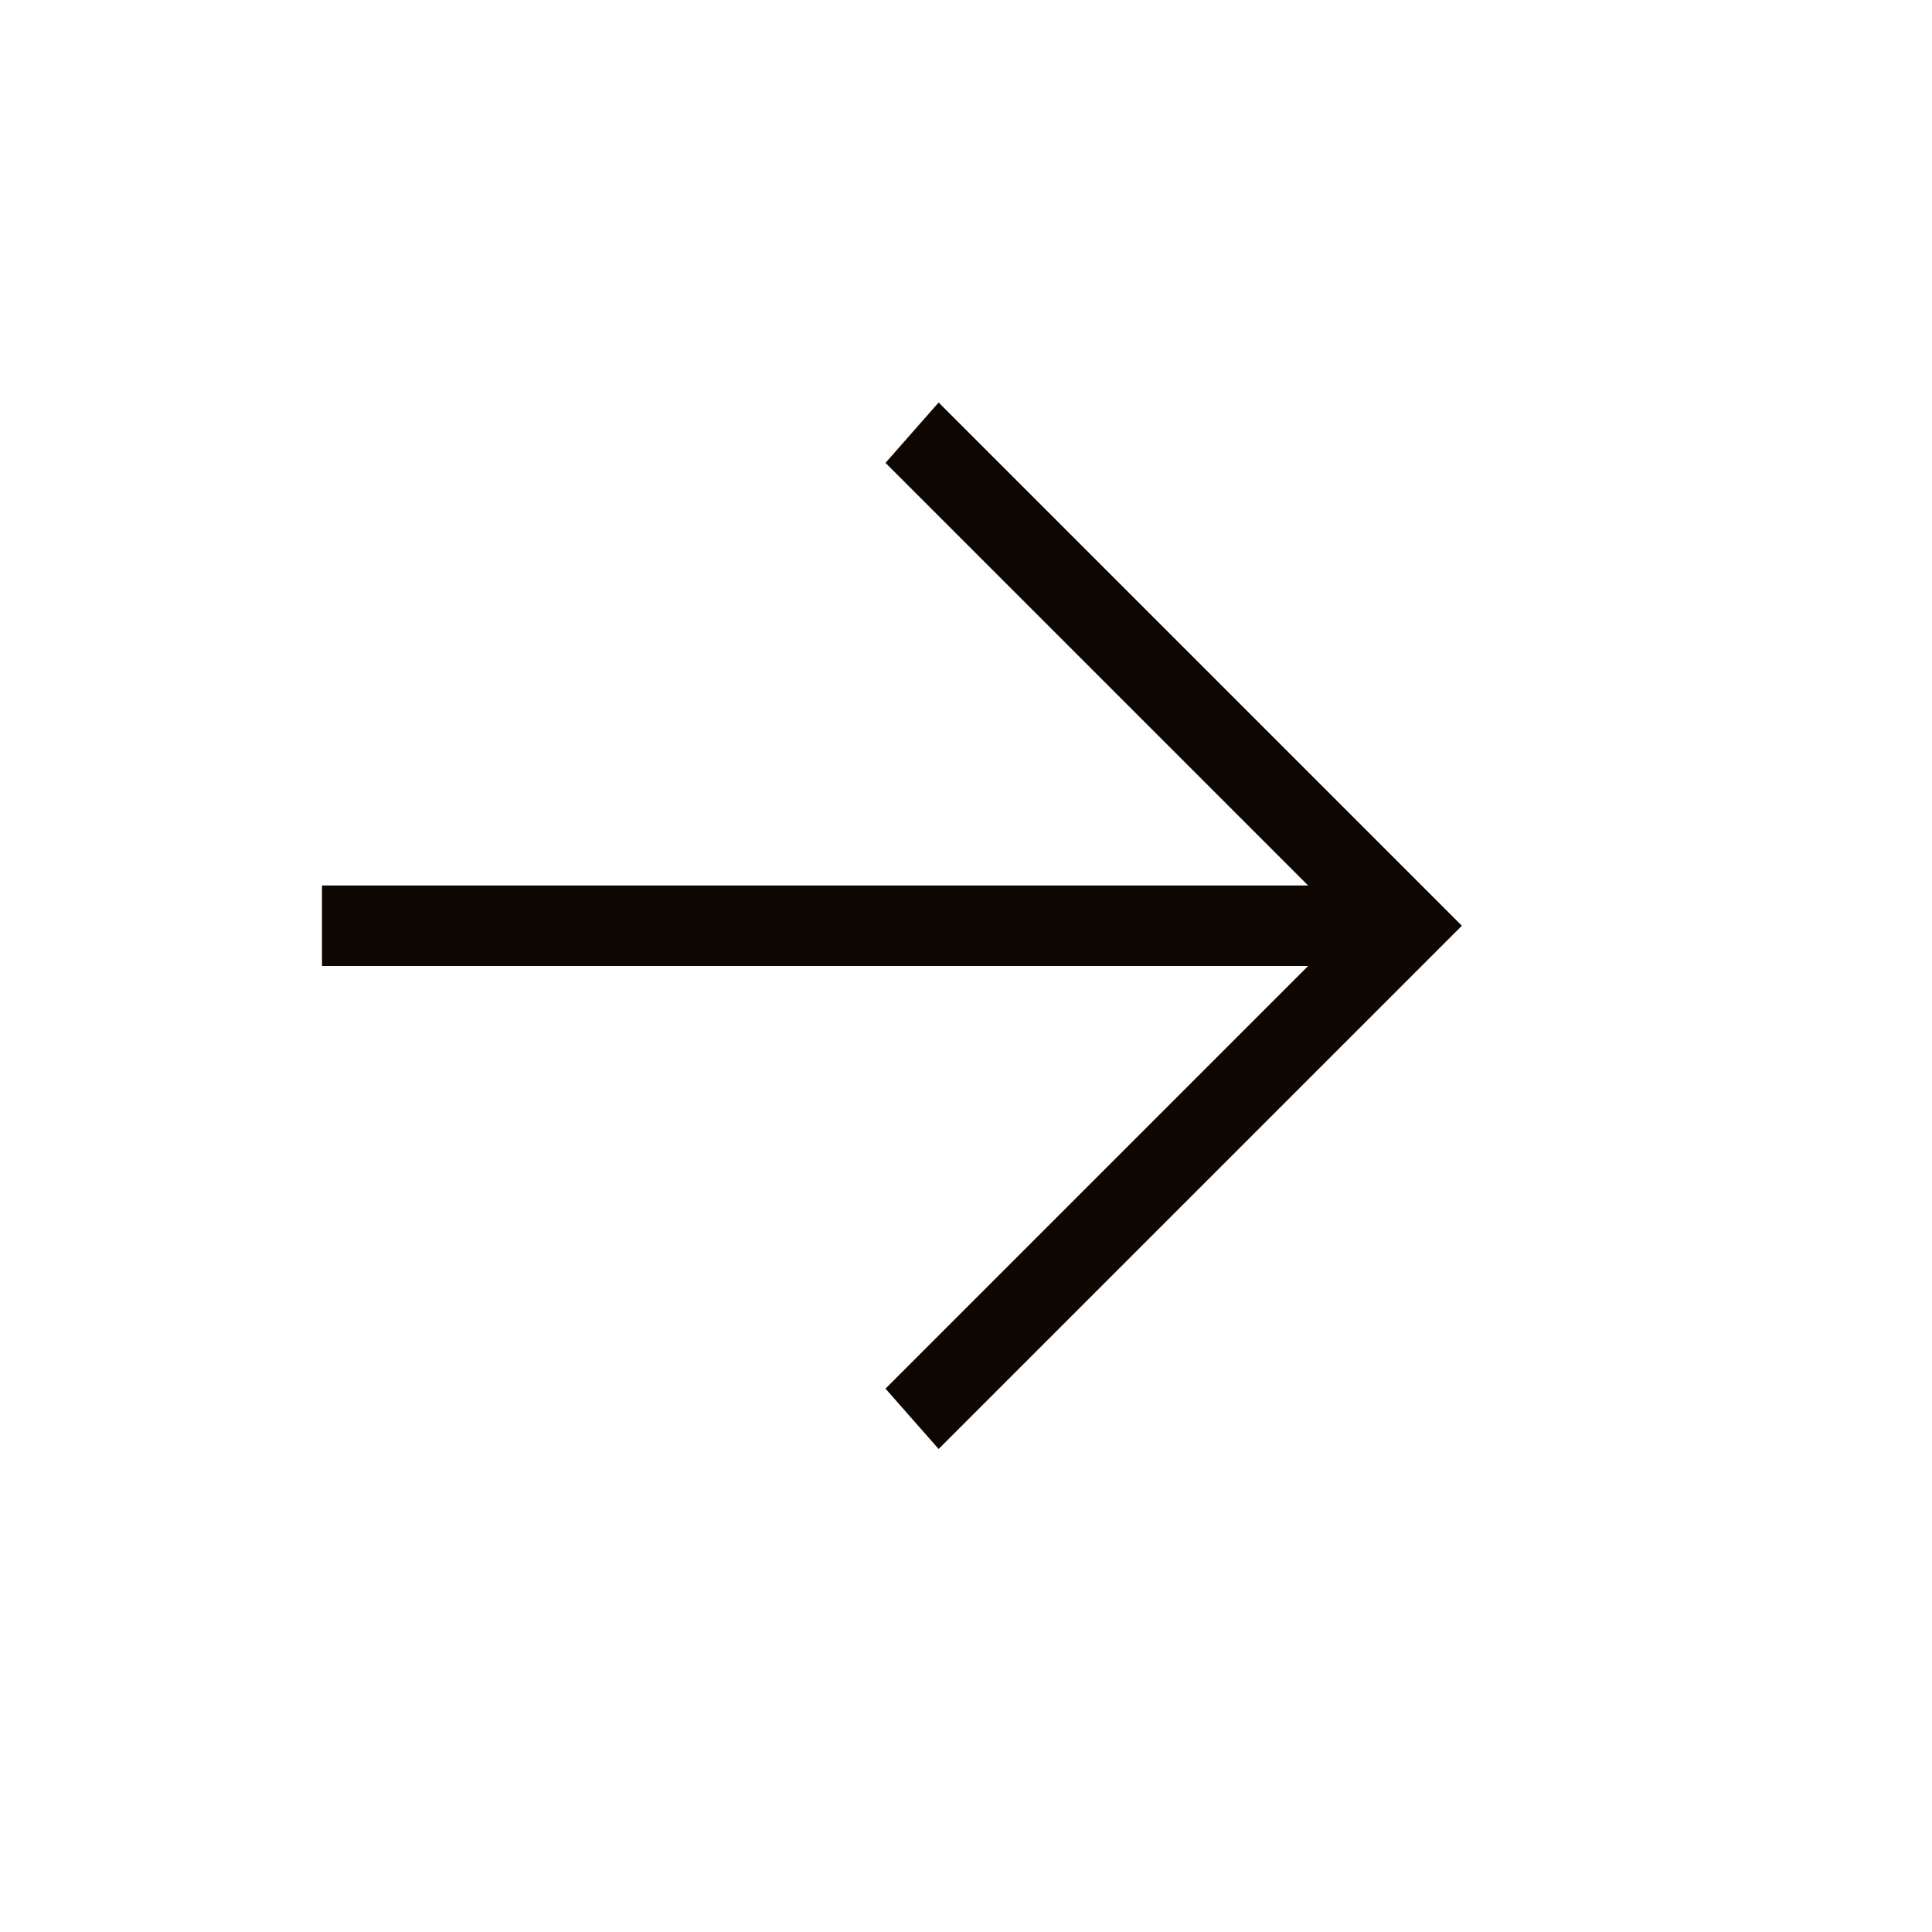 <?xml version="1.0" encoding="UTF-8"?> <svg xmlns="http://www.w3.org/2000/svg" width="24" height="24" viewBox="0 0 24 24" fill="none"><path d="M4 11H16.25L11 5.75L11.66 5L18.16 11.5L11.66 18L11 17.25L16.25 12H4V11Z" fill="#0E0600"></path></svg> 